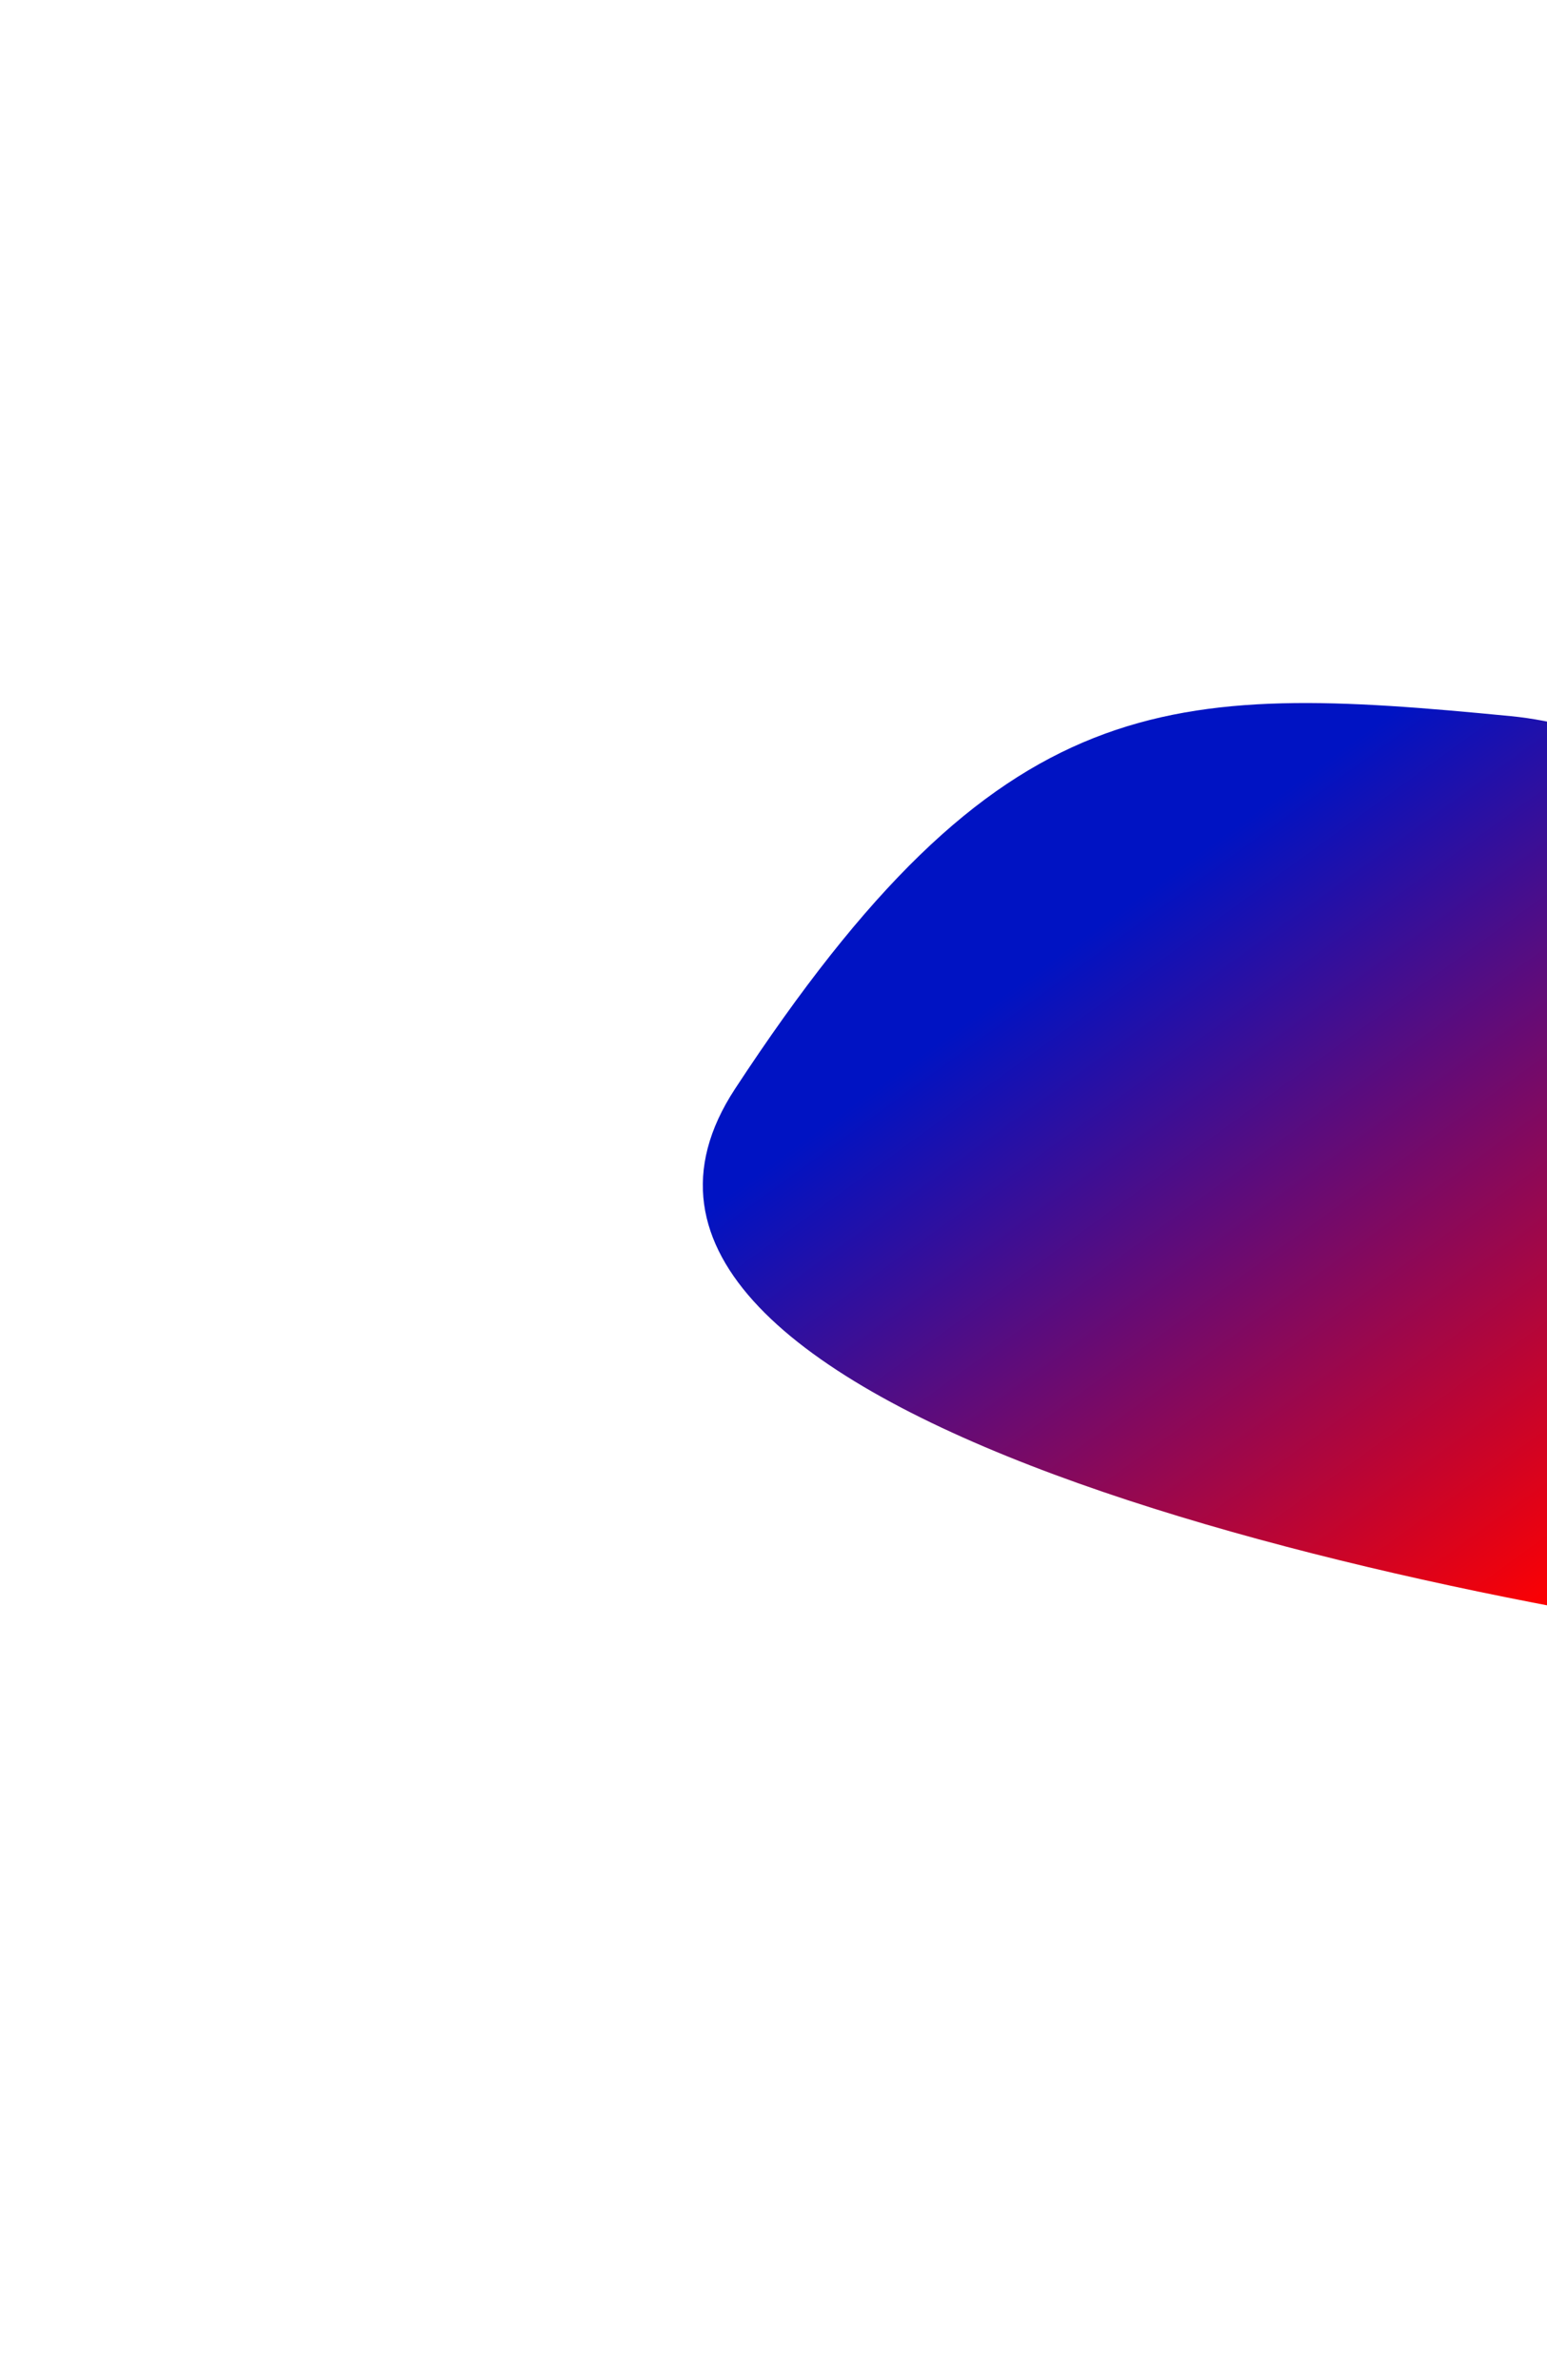 <svg viewBox="0 0 777 1195" fill="none" xmlns="http://www.w3.org/2000/svg"><g filter="url(#filter0_f_77_277)"><path d="M369.165 546.748C262.421 709.555 710.425 805.015 947.77 832.395c139.55 44.951 106.91-80.095 160.36-123.004 53.45-42.908-176.682-333.05-349.284-349.804-172.602-16.755-256.251-16.346-389.681 187.161z" fill="url(#paint0_linear_77_277)"/></g><defs><linearGradient id="paint0_linear_77_277" x1="492" y1="508" x2="734.5" y2="842" gradientUnits="userSpaceOnUse"><stop stop-color="#0013C3"/><stop offset="1" stop-color="red"/></linearGradient><filter id="filter0_f_77_277" x=".1" y=".1" width="1468.8" height="1194.8" filterUnits="userSpaceOnUse" color-interpolation-filters="sRGB"><feFlood flood-opacity="0" result="BackgroundImageFix"/><feBlend in="SourceGraphic" in2="BackgroundImageFix" result="shape"/><feGaussianBlur stdDeviation="176.45" result="effect1_foregroundBlur_77_277"/></filter></defs></svg>